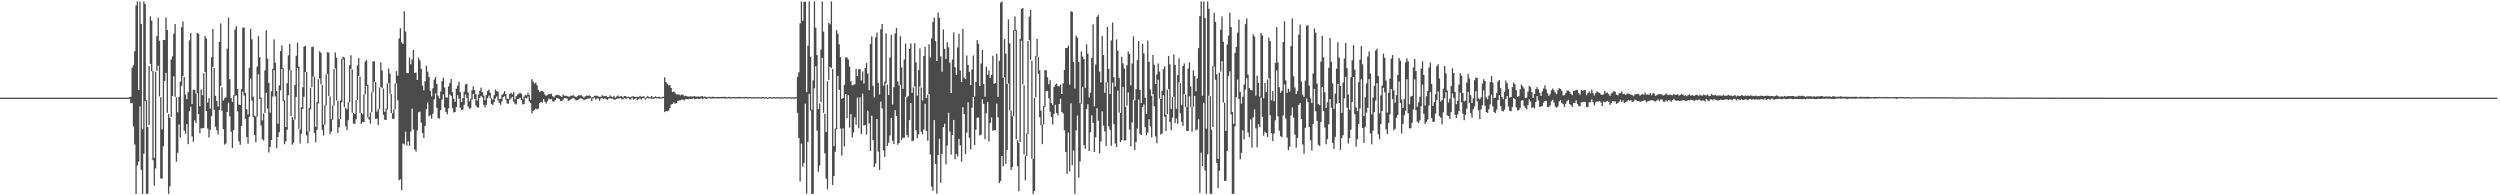 <?xml version="1.0" encoding="UTF-8"?>
<svg xmlns="http://www.w3.org/2000/svg" width="1920" height="150">
  <path d="M0 75.000h1v1.000H0zM1 75.000h1v1.000H1zM2 75.000h1v1.000H2zM3 75.000h1v1.000H3zM4 75.000h1v1.000H4zM5 75.000h1v1.000H5zM6 75.000h1v1.000H6zM7 75.000h1v1.000H7zM8 75.000h1v1.000H8zM9 75.000h1v1.000H9zM10 75.000h1v1.000H10zM11 75.000h1v1.000H11zM12 75.000h1v1.000H12zM13 75.000h1v1.000H13zM14 75.000h1v1.000H14zM15 75.000h1v1.000H15zM16 75.000h1v1.000H16zM17 75.000h1v1.000H17zM18 75.000h1v1.000H18zM19 75.000h1v1.000H19zM20 75.000h1v1.000H20zM21 75.000h1v1.000H21zM22 75.000h1v1.000H22zM23 75.000h1v1.000H23zM24 75.000h1v1.000H24zM25 75.000h1v1.000H25zM26 75.000h1v1.000H26zM27 75.000h1v1.000H27zM28 75.000h1v1.000H28zM29 75.000h1v1.000H29zM30 75.000h1v1.000H30zM31 75.000h1v1.000H31zM32 75.000h1v1.000H32zM33 75.000h1v1.000H33zM34 75.000h1v1.000H34zM35 75.000h1v1.000H35zM36 75.000h1v1.000H36zM37 75.000h1v1.000H37zM38 75.000h1v1.000H38zM39 75.000h1v1.000H39zM40 75.000h1v1.000H40zM41 75.000h1v1.000H41zM42 75.000h1v1.000H42zM43 75.000h1v1.000H43zM44 75.000h1v1.000H44zM45 75.000h1v1.000H45zM46 75.000h1v1.000H46zM47 75.000h1v1.000H47zM48 75.000h1v1.000H48zM49 75.000h1v1.000H49zM50 75.000h1v1.000H50zM51 75.000h1v1.000H51zM52 75.000h1v1.000H52zM53 75.000h1v1.000H53zM54 75.000h1v1.000H54zM55 75.000h1v1.000H55zM56 75.000h1v1.000H56zM57 75.000h1v1.000H57zM58 75.000h1v1.000H58zM59 75.000h1v1.000H59zM60 75.000h1v1.000H60zM61 75.000h1v1.000H61zM62 75.000h1v1.000H62zM63 75.000h1v1.000H63zM64 75.000h1v1.000H64zM65 75.000h1v1.000H65zM66 75.000h1v1.000H66zM67 75.000h1v1.000H67zM68 75.000h1v1.000H68zM69 75.000h1v1.000H69zM70 75.000h1v1.000H70zM71 75.000h1v1.000H71zM72 75.000h1v1.000H72zM73 75.000h1v1.000H73zM74 75.000h1v1.000H74zM75 75.000h1v1.000H75zM76 75.000h1v1.000H76zM77 75.000h1v1.000H77zM78 75.000h1v1.000H78zM79 75.000h1v1.000H79zM80 75.000h1v1.000H80zM81 75.000h1v1.000H81zM82 75.000h1v1.000H82zM83 75.000h1v1.000H83zM84 75.000h1v1.000H84zM85 75.000h1v1.000H85zM86 75.000h1v1.000H86zM87 75.000h1v1.000H87zM88 75.000h1v1.000H88zM89 75.000h1v1.000H89zM90 75.000h1v1.000H90zM91 75.000h1v1.000H91zM92 75.000h1v1.000H92zM93 75.000h1v1.000H93zM94 75.000h1v1.000H94zM95 75.000h1v1.000H95zM96 75.000h1v1.000H96zM97 74.999h1v1.000H97zM98 74.963h1v1.000H98zM99 74.478h1v1.313H99zM100 74.268h1v5.092H100zM101 51.930h1v27.212H101zM102 50.100h1v46.979H102zM103 39.325h1v71.686H103zM104 4.125h1v144.773H104zM105 1.181h1v125.845H105zM106 69.110h1v55.007H106zM107 1.230h1v80.548H107zM108 18.384h1v112.005H108zM109 99.326h1v49.654H109zM110 1.087h1v116.956H110zM111 3.073h1v74.471H111zM112 76.885h1v71.940H112zM113 97.607h1v51.236H113zM114 50.659h1v45.387H114zM115 12.560h1v36.473H115zM116 15.823h1v38.884H116zM117 54.511h1v68.547H117zM118 121.205h1v21.383H118zM119 55.117h1v74.219H119zM120 27.618h1v26.825H120zM121 13.543h1v36.859H121zM122 31.274h1v42.774H122zM123 74.725h1v62.367H123zM124 99.376h1v37.766H124zM125 30.733h1v81.652H125zM126 30.693h1v31.426H126zM127 13.389h1v42.469H127zM128 23.010h1v63.557H128zM129 87.728h1v61.181H129zM130 90.505h1v52.673H130zM131 45.756h1v44.036H131zM132 43.267h1v30.491H132zM133 25.822h1v32.760H133zM134 18.481h1v55.854H134zM135 74.727h1v49.507H135zM136 86.212h1v31.101H136zM137 74.468h1v21.086H137zM138 62.676h1v43.042H138zM139 20.929h1v44.945H139zM140 16.475h1v42.013H140zM141 59.128h1v41.192H141zM142 72.554h1v30.194H142zM143 76.261h1v19.060H143zM144 70.687h1v40.053H144zM145 31.037h1v54.433H145zM146 25.358h1v56.567H146zM147 79.904h1v24.883H147zM148 68.864h1v40.026H148zM149 68.904h1v23.586H149zM150 71.840h1v22.561H150zM151 25.249h1v46.315H151zM152 25.970h1v61.618H152zM153 81.678h1v20.644H153zM154 68.716h1v29.832H154zM155 73.048h1v25.525H155zM156 56.288h1v41.944H156zM157 27.706h1v27.553H157zM158 29.538h1v55.803H158zM159 78.773h1v19.944H159zM160 75.446h1v30.188H160zM161 83.434h1v16.273H161zM162 43.978h1v45.253H162zM163 22.292h1v29.133H163zM164 52.215h1v32.112H164zM165 73.626h1v23.687H165zM166 77.472h1v22.504H166zM167 81.921h1v21.321H167zM168 32.102h1v52.343H168zM169 17.947h1v47.947H169zM170 67.107h1v17.960H170zM171 77.266h1v21.940H171zM172 75.563h1v35.506H172zM173 74.777h1v35.395H173zM174 37.311h1v48.711H174zM175 13.563h1v65.286H175zM176 60.897h1v28.463H176zM177 75.361h1v25.872H177zM178 78.275h1v35.328H178zM179 73.131h1v26.803H179zM180 22.655h1v50.843H180zM181 20.135h1v53.112H181zM182 68.460h1v17.101H182zM183 80.255h1v28.369H183zM184 80.618h1v30.600H184zM185 68.500h1v28.209H185zM186 21.197h1v49.194H186zM187 21.089h1v52.217H187zM188 71.195h1v20.020H188zM189 83.907h1v21.349H189zM190 87.839h1v22.585H190zM191 52.096h1v37.588H191zM192 22.177h1v38.125H192zM193 30.228h1v47.023H193zM194 74.305h1v15.515H194zM195 88.702h1v15.047H195zM196 89.605h1v19.760H196zM197 51.132h1v38.572H197zM198 27.820h1v29.281H198zM199 43.924h1v32.037H199zM200 74.887h1v21.540H200zM201 92.482h1v14.511H201zM202 87.153h1v20.769H202zM203 54.019h1v32.660H203zM204 23.170h1v48.116H204zM205 44.908h1v38.388H205zM206 63.622h1v53.461H206zM207 86.415h1v26.478H207zM208 70.147h1v37.338H208zM209 52.781h1v21.378H209zM210 30.280h1v23.523H210zM211 48.241h1v25.864H211zM212 69.954h1v43.822H212zM213 95.053h1v10.152H213zM214 65.562h1v35.978H214zM215 39.242h1v30.125H215zM216 34.833h1v18.152H216zM217 52.378h1v25.279H217zM218 77.095h1v33.692H218zM219 97.560h1v10.910H219zM220 63.879h1v35.806H220zM221 42.481h1v30.726H221zM222 33.706h1v20.216H222zM223 53.975h1v35.245H223zM224 89.957h1v21.128H224zM225 92.052h1v17.395H225zM226 65.319h1v26.518H226zM227 42.877h1v31.558H227zM228 32.780h1v19.477H228zM229 51.095h1v47.914H229zM230 99.391h1v10.866H230zM231 82.317h1v20.410H231zM232 67.015h1v16.692H232zM233 35.814h1v38.492H233zM234 35.205h1v20.078H234zM235 55.308h1v48.671H235zM236 101.015h1v8.935H236zM237 82.827h1v18.254H237zM238 67.522h1v16.433H238zM239 36.171h1v30.819H239zM240 35.737h1v22.958H240zM241 58.834h1v43.381H241zM242 97.366h1v11.916H242zM243 78.296h1v21.319H243zM244 60.848h1v18.605H244zM245 39.334h1v20.950H245zM246 40.576h1v24.192H246zM247 65.121h1v34.578H247zM248 95.658h1v8.451H248zM249 80.962h1v14.787H249zM250 57.073h1v23.983H250zM251 40.130h1v16.757H251zM252 40.361h1v33.414H252zM253 74.081h1v28.873H253zM254 91.514h1v9.534H254zM255 81.042h1v10.948H255zM256 52.996h1v28.070H256zM257 40.225h1v12.352H257zM258 44.308h1v32.977H258zM259 77.453h1v24.631H259zM260 91.500h1v6.246H260zM261 77.218h1v14.167H261zM262 45.158h1v33.449H262zM263 43.584h1v2.040H263zM264 44.294h1v38.098H264zM265 82.838h1v14.121H265zM266 83.950h1v16.113H266zM267 78.565h1v13.802H267zM268 50.101h1v28.341H268zM269 42.459h1v10.410H269zM270 53.304h1v33.158H270zM271 86.817h1v8.060H271zM272 87.484h1v7.689H272zM273 76.871h1v14.666H273zM274 50.364h1v26.391H274zM275 44.585h1v13.899H275zM276 58.806h1v27.929H276zM277 86.800h1v8.321H277zM278 87.814h1v5.925H278zM279 72.455h1v21.365H279zM280 47.190h1v25.102H280zM281 46.158h1v19.767H281zM282 65.065h1v25.052H282zM283 89.890h1v1.983H283zM284 86.441h1v8.501H284zM285 70.931h1v15.298H285zM286 47.104h1v23.733H286zM287 47.153h1v15.573H287zM288 62.901h1v28.267H288zM289 85.707h1v5.464H289zM290 83.666h1v12.452H290zM291 67.228h1v16.388H291zM292 47.945h1v18.910H292zM293 54.111h1v13.554H293zM294 67.918h1v20.280H294zM295 85.910h1v6.026H295zM296 83.456h1v8.762H296zM297 63.987h1v20.130H297zM298 52.610h1v11.229H298zM299 56.518h1v15.360H299zM300 72.154h1v14.685H300zM301 86.977h1v4.198H301zM302 83.947h1v7.320H302zM303 64.104h1v19.760H303zM304 54.640h1v9.405H304zM305 58.176h1v18.888H305zM306 29.600h1v108.912H306zM307 21.603h1v116.121H307zM308 32.449h1v113.614H308zM309 33.800h1v76.414H309zM310 8.613h1v102.395H310zM311 24.243h1v76.905H311zM312 56.187h1v55.632H312zM313 56.163h1v52.442H313zM314 44.234h1v67.707H314zM315 49.285h1v51.798H315zM316 45.608h1v37.841H316zM317 38.311h1v61.148H317zM318 56.031h1v58.778H318zM319 55.646h1v60.794H319zM320 61.386h1v38.804H320zM321 44.299h1v41.950H321zM322 46.329h1v39.408H322zM323 52.767h1v41.403H323zM324 65.752h1v36.444H324zM325 69.382h1v36.582H325zM326 62.361h1v34.382H326zM327 50.502h1v33.369H327zM328 55.042h1v23.646H328zM329 59.127h1v30.208H329zM330 69.812h1v18.643H330zM331 73.972h1v17.241H331zM332 67.783h1v19.616H332zM333 61.027h1v15.248H333zM334 59.211h1v12.407H334zM335 64.401h1v18.385H335zM336 73.417h1v17.157H336zM337 75.615h1v15.519H337zM338 70.305h1v14.229H338zM339 62.356h1v14.234H339zM340 59.580h1v12.881H340zM341 67.149h1v15.476H341zM342 74.719h1v11.273H342zM343 75.052h1v12.711H343zM344 66.345h1v16.881H344zM345 63.728h1v8.761H345zM346 60.657h1v12.994H346zM347 70.761h1v12.247H347zM348 75.783h1v10.659H348zM349 78.149h1v7.851H349zM350 68.115h1v14.105H350zM351 65.807h1v7.372H351zM352 62.710h1v13.070H352zM353 70.867h1v11.872H353zM354 78.303h1v6.158H354zM355 75.351h1v8.775H355zM356 70.366h1v10.192H356zM357 64.858h1v7.848H357zM358 64.390h1v10.890H358zM359 71.030h1v10.768H359zM360 77.773h1v5.740H360zM361 75.778h1v7.339H361zM362 69.305h1v7.148H362zM363 66.310h1v5.897H363zM364 69.229h1v6.769H364zM365 72.320h1v8.688H365zM366 77.161h1v5.240H366zM367 72.632h1v9.955H367zM368 69.739h1v5.405H368zM369 67.280h1v6.384H369zM370 70.801h1v3.944H370zM371 73.376h1v7.219H371zM372 76.919h1v5.510H372zM373 72.972h1v7.447H373zM374 69.799h1v5.707H374zM375 68.831h1v4.596H375zM376 71.199h1v4.216H376zM377 75.447h1v4.444H377zM378 76.606h1v4.053H378zM379 73.041h1v5.362H379zM380 68.716h1v6.933H380zM381 69.979h1v4.124H381zM382 70.448h1v6.565H382zM383 76.098h1v2.884H383zM384 75.763h1v4.779H384zM385 72.831h1v5.051H385zM386 71.888h1v2.654H386zM387 69.918h1v3.987H387zM388 72.288h1v4.329H388zM389 75.690h1v3.815H389zM390 76.024h1v3.700H390zM391 72.279h1v4.399H391zM392 71.221h1v4.304H392zM393 72.376h1v1.943H393zM394 70.775h1v7.301H394zM395 76.352h1v3.212H395zM396 73.805h1v6.400H396zM397 72.639h1v3.369H397zM398 71.955h1v3.851H398zM399 71.199h1v3.971H399zM400 72.104h1v4.713H400zM401 75.991h1v4.259H401zM402 74.179h1v5.687H402zM403 72.809h1v2.334H403zM404 73.255h1v2.456H404zM405 71.215h1v2.962H405zM406 73.031h1v4.884H406zM407 76.758h1v2.516H407zM408 60.840h1v26.204H408zM409 62.740h1v22.521H409zM410 64.295h1v20.170H410zM411 63.280h1v20.061H411zM412 65.490h1v18.536H412zM413 68.975h1v14.435H413zM414 70.779h1v8.336H414zM415 70.036h1v8.287H415zM416 69.937h1v8.875H416zM417 70.525h1v5.625H417zM418 72.615h1v5.514H418zM419 73.709h1v5.881H419zM420 72.941h1v4.812H420zM421 72.244h1v3.475H421zM422 72.359h1v4.050H422zM423 71.922h1v4.041H423zM424 73.953h1v3.869H424zM425 74.757h1v3.276H425zM426 73.387h1v3.510H426zM427 73.030h1v2.173H427zM428 72.817h1v2.678H428zM429 73.279h1v2.768H429zM430 73.825h1v3.712H430zM431 74.461h1v3.168H431zM432 72.458h1v4.005H432zM433 73.580h1v1.640H433zM434 73.451h1v1.984H434zM435 73.895h1v1.763H435zM436 74.233h1v3.204H436zM437 74.163h1v2.817H437zM438 73.470h1v2.646H438zM439 73.475h1v2.077H439zM440 73.131h1v2.066H440zM441 74.029h1v2.275H441zM442 74.715h1v2.496H442zM443 73.788h1v3.038H443zM444 73.212h1v3.145H444zM445 73.288h1v2.353H445zM446 73.106h1v2.506H446zM447 74.026h1v1.992H447zM448 74.984h1v2.101H448zM449 73.907h1v2.537H449zM450 73.301h1v2.730H450zM451 73.721h1v2.048H451zM452 73.112h1v2.525H452zM453 73.890h1v1.426H453zM454 75.056h1v2.547H454zM455 74.496h1v1.073H455zM456 73.541h1v1.486H456zM457 73.632h1v2.919H457zM458 73.456h1v2.148H458zM459 74.024h1v1.530H459zM460 74.396h1v3.088H460zM461 74.332h1v1.345H461zM462 73.107h1v2.178H462zM463 73.912h1v2.155H463zM464 73.780h1v1.753H464zM465 73.705h1v2.367H465zM466 74.545h1v2.183H466zM467 74.518h1v1.208H467zM468 73.216h1v2.120H468zM469 74.138h1v1.743H469zM470 74.702h1v1.000H470zM471 73.663h1v2.746H471zM472 75.080h1v1.522H472zM473 74.151h1v1.816H473zM474 73.259h1v2.301H474zM475 74.268h1v1.463H475zM476 73.954h1v1.313H476zM477 73.892h1v2.309H477zM478 74.837h1v1.473H478zM479 73.723h1v1.716H479zM480 73.763h1v2.051H480zM481 74.622h1v1.022H481zM482 74.156h1v1.022H482zM483 74.673h1v1.766H483zM484 74.610h1v1.685H484zM485 73.946h1v1.000H485zM486 73.911h1v2.530H486zM487 74.456h1v1.695H487zM488 74.287h1v1.000H488zM489 74.422h1v2.489H489zM490 74.670h1v1.490H490zM491 73.620h1v1.852H491zM492 74.350h1v2.077H492zM493 74.181h1v1.123H493zM494 73.885h1v1.456H494zM495 75.286h1v1.266H495zM496 74.596h1v1.000H496zM497 73.648h1v1.589H497zM498 74.649h1v1.082H498zM499 74.607h1v1.000H499zM500 73.747h1v2.026H500zM501 74.913h1v1.037H501zM502 74.523h1v1.136H502zM503 73.935h1v1.465H503zM504 74.613h1v1.000H504zM505 74.379h1v1.179H505zM506 74.292h1v1.379H506zM507 74.891h1v1.000H507zM508 74.443h1v1.000H508zM509 74.273h1v1.051H509zM510 59.333h1v26.760H510zM511 63.011h1v22.264H511zM512 64.246h1v21.220H512zM513 65.576h1v19.403H513zM514 65.384h1v17.554H514zM515 67.588h1v12.700H515zM516 70.717h1v9.088H516zM517 70.120h1v8.546H517zM518 71.110h1v8.618H518zM519 72.552h1v6.568H519zM520 72.442h1v4.999H520zM521 72.598h1v4.656H521zM522 73.202h1v3.759H522zM523 72.605h1v3.928H523zM524 72.650h1v3.794H524zM525 73.910h1v3.242H525zM526 73.485h1v2.630H526zM527 73.900h1v2.246H527zM528 74.175h1v2.228H528zM529 74.143h1v1.676H529zM530 73.914h1v2.135H530zM531 74.222h1v1.784H531zM532 74.027h1v1.499H532zM533 73.793h1v2.232H533zM534 74.359h1v1.588H534zM535 74.079h1v1.570H535zM536 74.127h1v1.966H536zM537 74.354h1v1.693H537zM538 73.948h1v1.413H538zM539 73.814h1v2.346H539zM540 74.440h1v1.173H540zM541 74.045h1v1.405H541zM542 74.528h1v1.553H542zM543 74.581h1v1.014H543zM544 74.174h1v1.207H544zM545 74.624h1v1.163H545zM546 74.394h1v1.192H546zM547 74.248h1v1.380H547zM548 74.520h1v1.073H548zM549 74.437h1v1.000H549zM550 74.618h1v1.000H550zM551 74.365h1v1.271H551zM552 74.603h1v1.000H552zM553 74.447h1v1.011H553zM554 74.402h1v1.243H554zM555 74.457h1v1.000H555zM556 74.288h1v1.307H556zM557 74.438h1v1.168H557zM558 74.709h1v1.000H558zM559 74.369h1v1.090H559zM560 74.375h1v1.224H560zM561 74.785h1v1.000H561zM562 74.437h1v1.041H562zM563 74.473h1v1.046H563zM564 74.578h1v1.000H564zM565 74.530h1v1.051H565zM566 74.516h1v1.093H566zM567 74.443h1v1.000H567zM568 74.381h1v1.226H568zM569 74.680h1v1.001H569zM570 74.482h1v1.000H570zM571 74.643h1v1.007H571zM572 74.404h1v1.114H572zM573 74.415h1v1.000H573zM574 74.674h1v1.000H574zM575 74.609h1v1.000H575zM576 74.513h1v1.000H576zM577 74.780h1v1.000H577zM578 74.623h1v1.022H578zM579 74.616h1v1.000H579zM580 74.620h1v1.000H580zM581 74.627h1v1.015H581zM582 74.448h1v1.000H582zM583 74.692h1v1.000H583zM584 74.758h1v1.000H584zM585 74.539h1v1.000H585zM586 74.676h1v1.000H586zM587 74.753h1v1.000H587zM588 74.535h1v1.000H588zM589 75.049h1v1.000H589zM590 74.629h1v1.000H590zM591 74.460h1v1.000H591zM592 74.898h1v1.000H592zM593 74.629h1v1.000H593zM594 74.498h1v1.016H594zM595 74.752h1v1.000H595zM596 74.616h1v1.000H596zM597 74.542h1v1.000H597zM598 74.802h1v1.000H598zM599 74.771h1v1.000H599zM600 74.606h1v1.000H600zM601 74.794h1v1.000H601zM602 74.574h1v1.000H602zM603 74.584h1v1.000H603zM604 74.844h1v1.000H604zM605 74.526h1v1.000H605zM606 74.696h1v1.000H606zM607 74.820h1v1.000H607zM608 74.627h1v1.000H608zM609 74.754h1v1.000H609zM610 74.776h1v1.000H610zM611 74.631h1v1.000H611zM612 58.958h1v27.665H612zM613 55.581h1v50.365H613zM614 17.952h1v121.452H614zM615 1.213h1v109.142H615zM616 15.964h1v112.023H616zM617 1.359h1v123.796H617zM618 1.266h1v78.381H618zM619 70.768h1v77.974H619zM620 35.136h1v73.829H620zM621 1.120h1v70.974H621zM622 43.490h1v41.393H622zM623 84.182h1v64.712H623zM624 61.651h1v87.216H624zM625 1.060h1v66.778H625zM626 21.215h1v29.690H626zM627 42.285h1v58.063H627zM628 83.788h1v48.028H628zM629 79.436h1v47.756H629zM630 38.059h1v40.425H630zM631 1.118h1v43.393H631zM632 24.290h1v62.363H632zM633 87.292h1v30.349H633zM634 101.336h1v35.818H634zM635 62.371h1v83.018H635zM636 17.520h1v43.970H636zM637 18.700h1v32.659H637zM638 1.093h1v51.199H638zM639 53.118h1v89.026H639zM640 112.251h1v22.961H640zM641 98.723h1v17.740H641zM642 23.208h1v76.074H642zM643 25.798h1v32.451H643zM644 34.048h1v34.982H644zM645 43.889h1v54.840H645zM646 75.920h1v43.576H646zM647 75.223h1v23.275H647zM648 65.195h1v47.267H648zM649 44.042h1v28.140H649zM650 44.125h1v46.646H650zM651 45.655h1v27.517H651zM652 51.110h1v46.858H652zM653 62.421h1v25.307H653zM654 65.519h1v39.975H654zM655 65.201h1v36.584H655zM656 64.702h1v25.450H656zM657 52.954h1v42.852H657zM658 58.416h1v16.550H658zM659 53.213h1v45.282H659zM660 53.042h1v21.707H660zM661 61.730h1v41.251H661zM662 54.928h1v16.998H662zM663 64.157h1v32.247H663zM664 52.107h1v43.775H664zM665 48.453h1v54.912H665zM666 56.575h1v28.362H666zM667 69.341h1v25.414H667zM668 33.714h1v82.262H668zM669 27.908h1v60.976H669zM670 65.968h1v41.513H670zM671 74.905h1v53.457H671zM672 28.727h1v96.850H672zM673 25.020h1v66.371H673zM674 63.682h1v52.798H674zM675 72.491h1v58.053H675zM676 22.442h1v55.565H676zM677 18.449h1v64.866H677zM678 65.757h1v49.820H678zM679 62.744h1v57.748H679zM680 25.528h1v38.342H680zM681 64.913h1v47.256H681zM682 72.903h1v36.733H682zM683 44.057h1v60.010H683zM684 26.827h1v63.687H684zM685 80.267h1v27.848H685zM686 67.006h1v43.690H686zM687 25.656h1v58.916H687zM688 21.397h1v67.641H688zM689 62.570h1v48.609H689zM690 65.550h1v44.307H690zM691 27.806h1v37.419H691zM692 51.827h1v55.574H692zM693 68.141h1v37.632H693zM694 45.623h1v60.204H694zM695 33.489h1v40.806H695zM696 74.769h1v29.030H696zM697 73.817h1v31.791H697zM698 37.633h1v54.645H698zM699 33.338h1v45.829H699zM700 71.318h1v37.135H700zM701 67.149h1v40.818H701zM702 33.248h1v33.217H702zM703 47.932h1v51.980H703zM704 73.472h1v32.643H704zM705 53.857h1v49.307H705zM706 37.232h1v29.223H706zM707 67.131h1v33.999H707zM708 77.082h1v26.139H708zM709 43.104h1v56.342H709zM710 36.067h1v43.635H710zM711 75.308h1v25.390H711zM712 72.779h1v35.261H712zM713 34.016h1v38.316H713zM714 44.230h1v74.449H714zM715 29.440h1v113.872H715zM716 16.864h1v129.732H716zM717 13.458h1v78.728H717zM718 31.665h1v94.262H718zM719 46.867h1v101.890H719zM720 9.559h1v109.472H720zM721 13.734h1v92.868H721zM722 43.272h1v97.177H722zM723 55.164h1v63.037H723zM724 22.615h1v75.150H724zM725 37.416h1v57.635H725zM726 45.192h1v81.031H726zM727 32.446h1v79.334H727zM728 36.258h1v50.440H728zM729 48.085h1v52.908H729zM730 71.454h1v47.255H730zM731 45.647h1v58.085H731zM732 24.812h1v67.298H732zM733 51.594h1v70.794H733zM734 57.641h1v60.700H734zM735 36.403h1v83.727H735zM736 25.930h1v80.826H736zM737 54.223h1v57.414H737zM738 62.960h1v61.144H738zM739 22.107h1v60.185H739zM740 59.617h1v28.101H740zM741 60.748h1v57.544H741zM742 42.580h1v59.238H742zM743 49.859h1v28.722H743zM744 55.205h1v50.632H744zM745 65.286h1v49.518H745zM746 53.363h1v29.384H746zM747 42.663h1v31.734H747zM748 74.052h1v37.283H748zM749 62.974h1v36.598H749zM750 30.769h1v59.704H750zM751 33.615h1v56.548H751zM752 66.100h1v37.993H752zM753 48.824h1v54.658H753zM754 38.279h1v37.935H754zM755 64.478h1v15.467H755zM756 74.230h1v32.692H756zM757 51.271h1v35.812H757zM758 57.399h1v20.979H758zM759 54.107h1v54.540H759zM760 59.757h1v34.709H760zM761 57.455h1v32.714H761zM762 42.808h1v57.672H762zM763 64.384h1v35.618H763zM764 63.808h1v36.230H764zM765 41.331h1v38.264H765zM766 74.293h1v15.871H766zM767 46.703h1v93.931H767zM768 2.079h1v136.997H768zM769 1.083h1v118.702H769zM770 59.643h1v67.976H770zM771 30.019h1v29.338H771zM772 41.125h1v84.720H772zM773 64.486h1v50.616H773zM774 14.923h1v49.239H774zM775 33.351h1v51.318H775zM776 84.818h1v45.724H776zM777 89.293h1v39.028H777zM778 23.283h1v65.902H778zM779 12.654h1v11.125H779zM780 23.083h1v83.899H780zM781 107.555h1v20.059H781zM782 109.791h1v37.109H782zM783 30.025h1v79.093H783zM784 6.789h1v24.503H784zM785 6.149h1v58.586H785zM786 65.457h1v53.095H786zM787 119.480h1v19.013H787zM788 102.549h1v17.228H788zM789 31.562h1v71.319H789zM790 12.797h1v18.050H790zM791 7.504h1v38.307H791zM792 46.636h1v75.174H792zM793 122.020h1v26.897H793zM794 75.188h1v71.612H794zM795 42.932h1v31.800H795zM796 29.852h1v13.567H796zM797 43.862h1v12.810H797zM798 53.972h1v35.937H798zM799 84.927h1v11.111H799zM800 95.627h1v15.122H800zM801 81.491h1v14.065H801zM802 53.917h1v28.227H802zM803 53.892h1v16.115H803zM804 59.358h1v10.373H804zM805 64.726h1v10.739H805zM806 61.580h1v24.176H806zM807 79.103h1v10.752H807zM808 80.721h1v14.856H808zM809 66.692h1v20.898H809zM810 65.016h1v15.466H810zM811 64.129h1v22.722H811zM812 66.224h1v22.470H812zM813 66.250h1v13.628H813zM814 64.969h1v10.843H814zM815 72.210h1v13.882H815zM816 64.019h1v23.170H816zM817 53.710h1v46.368H817zM818 36.870h1v79.936H818zM819 36.939h1v96.590H819zM820 35.039h1v66.793H820zM821 64.907h1v66.728H821zM822 8.631h1v70.797H822zM823 9.129h1v117.799H823zM824 47.553h1v68.055H824zM825 67.961h1v80.913H825zM826 27.338h1v72.877H826zM827 28.962h1v59.869H827zM828 47.497h1v88.943H828zM829 79.436h1v44.579H829zM830 39.471h1v40.254H830zM831 43.437h1v23.258H831zM832 45.491h1v65.929H832zM833 67.415h1v46.853H833zM834 34.026h1v49.713H834zM835 41.244h1v38.854H835zM836 74.904h1v41.039H836zM837 71.190h1v30.399H837zM838 44.403h1v44.177H838zM839 18.743h1v75.632H839zM840 81.643h1v35.097H840zM841 49.571h1v55.884H841zM842 12.833h1v70.334H842zM843 11.561h1v81.150H843zM844 54.964h1v62.779H844zM845 63.311h1v45.261H845zM846 27.676h1v57.876H846zM847 42.242h1v54.174H847zM848 71.268h1v29.709H848zM849 63.228h1v48.976H849zM850 20.737h1v42.512H850zM851 52.841h1v44.108H851zM852 72.258h1v27.449H852zM853 31.005h1v80.955H853zM854 17.380h1v46.039H854zM855 59.329h1v36.029H855zM856 66.451h1v43.774H856zM857 30.225h1v82.690H857zM858 38.864h1v30.793H858zM859 59.730h1v26.687H859zM860 86.644h1v22.586H860zM861 43.485h1v64.112H861zM862 48.643h1v18.174H862zM863 52.608h1v55.326H863zM864 81.991h1v25.815H864zM865 50.128h1v31.050H865zM866 39.504h1v31.503H866zM867 41.405h1v58.014H867zM868 65.534h1v46.904H868zM869 48.817h1v45.300H869zM870 27.897h1v48.709H870zM871 77.085h1v38.205H871zM872 68.570h1v40.484H872zM873 46.162h1v52.661H873zM874 31.529h1v44.957H874zM875 68.943h1v33.862H875zM876 79.130h1v24.547H876zM877 33.634h1v48.492H877zM878 41.033h1v39.228H878zM879 75.039h1v22.657H879zM880 87.400h1v16.622H880zM881 31.146h1v70.674H881zM882 47.534h1v44.065H882zM883 68.756h1v28.291H883zM884 73.541h1v31.842H884zM885 42.192h1v30.273H885zM886 49.700h1v31.915H886zM887 64.492h1v40.218H887zM888 57.135h1v52.889H888zM889 48.806h1v12.415H889zM890 54.981h1v20.655H890zM891 76.047h1v27.334H891zM892 69.781h1v32.751H892zM893 53.069h1v19.913H893zM894 50.980h1v38.735H894zM895 88.167h1v12.586H895zM896 68.798h1v18.870H896zM897 42.890h1v25.544H897zM898 49.393h1v44.320H898zM899 83.775h1v16.156H899zM900 74.714h1v15.724H900zM901 41.779h1v32.511H901zM902 49.774h1v44.721H902zM903 83.530h1v7.529H903zM904 57.652h1v37.384H904zM905 44.712h1v18.691H905zM906 63.904h1v23.132H906zM907 80.834h1v12.657H907zM908 50.685h1v45.978H908zM909 48.745h1v23.560H909zM910 72.627h1v9.573H910zM911 82.100h1v18.516H911zM912 52.609h1v47.945H912zM913 47.866h1v26.043H913zM914 66.390h1v15.630H914zM915 82.023h1v19.125H915zM916 53.948h1v27.998H916zM917 58.302h1v15.354H917zM918 70.162h1v30.038H918zM919 60.276h1v39.124H919zM920 36.910h1v54.762H920zM921 12.385h1v135.755H921zM922 1.130h1v116.136H922zM923 73.527h1v54.048H923zM924 1.159h1v77.692H924zM925 13.719h1v117.215H925zM926 98.689h1v50.173H926zM927 1.186h1v117.338H927zM928 6.737h1v66.807H928zM929 73.902h1v74.974H929zM930 99.618h1v49.252H930zM931 50.825h1v46.715H931zM932 9.768h1v41.342H932zM933 16.863h1v44.350H933zM934 57.067h1v68.035H934zM935 122.026h1v22.487H935zM936 55.651h1v75.584H936zM937 22.721h1v32.344H937zM938 12.604h1v34.322H938zM939 32.076h1v46.668H939zM940 78.799h1v60.138H940zM941 100.533h1v38.302H941zM942 34.202h1v81.775H942zM943 27.468h1v30.933H943zM944 9.781h1v45.050H944zM945 20.753h1v67.104H945zM946 86.080h1v62.830H946zM947 95.131h1v53.729H947zM948 40.587h1v56.470H948zM949 36.018h1v38.774H949zM950 25.043h1v36.114H950zM951 15.064h1v60.963H951zM952 70.614h1v51.803H952zM953 79.552h1v37.846H953zM954 74.313h1v25.765H954zM955 64.997h1v42.094H955zM956 18.543h1v50.292H956zM957 14.140h1v45.892H957zM958 57.342h1v44.426H958zM959 67.649h1v37.504H959zM960 69.174h1v22.534H960zM961 69.365h1v44.118H961zM962 26.367h1v63.770H962zM963 28.032h1v56.029H963zM964 73.420h1v25.165H964zM965 58.077h1v55.103H965zM966 63.625h1v31.745H966zM967 74.211h1v23.497H967zM968 25.167h1v49.754H968zM969 27.262h1v62.474H969zM970 75.502h1v28.683H970zM971 63.778h1v37.370H971zM972 70.776h1v31.395H972zM973 61.000h1v44.236H973zM974 28.849h1v31.284H974zM975 31.551h1v56.996H975zM976 77.018h1v25.133H976zM977 69.904h1v38.379H977zM978 77.749h1v24.901H978zM979 48.258h1v44.154H979zM980 20.837h1v33.243H980zM981 47.988h1v41.372H981zM982 67.034h1v33.323H982zM983 71.154h1v33.438H983zM984 69.626h1v35.691H984zM985 32.299h1v56.387H985zM986 16.380h1v48.475H986zM987 61.734h1v29.366H987zM988 71.336h1v34.337H988zM989 68.111h1v47.180H989zM990 70.422h1v42.246H990zM991 35.426h1v53.163H991zM992 14.151h1v68.308H992zM993 58.595h1v31.772H993zM994 67.181h1v36.226H994zM995 72.184h1v41.330H995zM996 69.961h1v35.861H996zM997 26.696h1v53.774H997zM998 18.868h1v60.313H998zM999 62.644h1v28.931H999zM1000 72.610h1v38.332H1000zM1001 74.337h1v43.755H1001zM1002 61.899h1v36.261H1002zM1003 19.744h1v55.907H1003zM1004 19.335h1v59.077H1004zM1005 65.772h1v31.785H1005zM1006 75.600h1v32.196H1006zM1007 79.162h1v36.556H1007zM1008 56.487h1v38.701H1008zM1009 21.881h1v46.407H1009zM1010 25.109h1v60.400H1010zM1011 64.181h1v28.603H1011zM1012 80.019h1v31.136H1012zM1013 80.864h1v31.329H1013zM1014 47.312h1v46.426H1014zM1015 27.449h1v39.259H1015zM1016 43.965h1v41.183H1016zM1017 70.881h1v26.989H1017zM1018 82.917h1v27.895H1018zM1019 78.562h1v28.350H1019zM1020 52.057h1v43.409H1020zM1021 29.249h1v46.833H1021zM1022 47.431h1v35.261H1022zM1023 64.049h1v45.821H1023zM1024 83.545h1v30.772H1024zM1025 71.810h1v33.326H1025zM1026 52.789h1v26.765H1026zM1027 32.458h1v31.984H1027zM1028 44.186h1v34.877H1028zM1029 65.976h1v49.096H1029zM1030 86.662h1v19.358H1030zM1031 63.338h1v40.555H1031zM1032 44.899h1v30.668H1032zM1033 33.045h1v25.986H1033zM1034 52.345h1v30.288H1034zM1035 72.579h1v37.635H1035zM1036 84.330h1v21.728H1036zM1037 59.315h1v40.309H1037zM1038 46.268h1v32.077H1038zM1039 34.701h1v24.490H1039zM1040 53.430h1v34.349H1040zM1041 82.478h1v30.091H1041zM1042 85.317h1v21.587H1042zM1043 63.191h1v32.050H1043zM1044 45.799h1v37.479H1044zM1045 35.373h1v25.579H1045zM1046 49.388h1v48.924H1046zM1047 89.074h1v20.675H1047zM1048 74.811h1v22.506H1048zM1049 64.044h1v22.480H1049zM1050 43.422h1v39.386H1050zM1051 39.546h1v21.208H1051zM1052 56.481h1v46.052H1052zM1053 87.801h1v23.038H1053zM1054 74.965h1v25.416H1054zM1055 66.060h1v20.135H1055zM1056 38.857h1v38.396H1056zM1057 37.388h1v26.498H1057zM1058 58.316h1v44.834H1058zM1059 87.017h1v19.835H1059zM1060 73.336h1v21.994H1060zM1061 65.753h1v19.548H1061zM1062 41.178h1v26.244H1062zM1063 44.421h1v26.541H1063zM1064 61.783h1v37.547H1064zM1065 86.365h1v16.666H1065zM1066 71.251h1v23.311H1066zM1067 60.461h1v27.325H1067zM1068 45.076h1v23.374H1068zM1069 42.225h1v33.945H1069zM1070 69.454h1v30.694H1070zM1071 78.790h1v20.063H1071zM1072 73.057h1v17.403H1072zM1073 57.544h1v30.782H1073zM1074 44.522h1v18.082H1074zM1075 46.607h1v32.394H1075zM1076 76.462h1v26.155H1076zM1077 82.911h1v12.326H1077zM1078 76.198h1v12.379H1078zM1079 47.824h1v37.120H1079zM1080 44.778h1v16.161H1080zM1081 47.174h1v39.768H1081zM1082 80.095h1v18.430H1082zM1083 74.125h1v24.444H1083zM1084 73.608h1v20.685H1084zM1085 51.768h1v32.414H1085zM1086 45.198h1v15.848H1086zM1087 54.609h1v30.085H1087zM1088 81.971h1v11.491H1088zM1089 78.647h1v15.824H1089zM1090 74.337h1v18.117H1090zM1091 52.669h1v29.003H1091zM1092 47.094h1v17.941H1092zM1093 57.593h1v29.830H1093zM1094 81.035h1v14.141H1094zM1095 73.818h1v19.930H1095zM1096 69.886h1v21.892H1096zM1097 51.850h1v29.136H1097zM1098 48.077h1v22.754H1098zM1099 64.395h1v26.367H1099zM1100 81.310h1v12.214H1100zM1101 78.472h1v15.016H1101zM1102 72.296h1v15.023H1102zM1103 50.911h1v25.733H1103zM1104 49.294h1v20.933H1104zM1105 60.318h1v28.863H1105zM1106 77.976h1v12.371H1106zM1107 76.722h1v18.807H1107zM1108 68.120h1v18.102H1108zM1109 50.638h1v24.948H1109zM1110 56.331h1v14.581H1110zM1111 69.549h1v19.004H1111zM1112 78.687h1v10.500H1112zM1113 75.725h1v15.609H1113zM1114 66.168h1v19.968H1114zM1115 52.495h1v19.390H1115zM1116 56.045h1v19.094H1116zM1117 70.596h1v17.498H1117zM1118 80.013h1v10.587H1118zM1119 77.307h1v10.638H1119zM1120 64.917h1v20.284H1120zM1121 56.268h1v14.895H1121zM1122 57.996h1v20.596H1122zM1123 71.468h1v15.943H1123zM1124 77.817h1v14.509H1124zM1125 77.255h1v10.889H1125zM1126 63.436h1v19.963H1126zM1127 56.717h1v13.846H1127zM1128 60.311h1v18.622H1128zM1129 73.091h1v13.973H1129zM1130 79.171h1v11.257H1130zM1131 75.524h1v8.513H1131zM1132 61.600h1v20.088H1132zM1133 59.660h1v10.345H1133zM1134 59.878h1v17.834H1134zM1135 75.450h1v9.305H1135zM1136 76.268h1v15.222H1136zM1137 74.679h1v9.378H1137zM1138 64.192h1v16.645H1138zM1139 60.861h1v8.520H1139zM1140 62.222h1v18.980H1140zM1141 74.898h1v11.110H1141zM1142 76.240h1v10.525H1142zM1143 73.380h1v10.565H1143zM1144 63.076h1v17.089H1144zM1145 58.417h1v14.326H1145zM1146 63.460h1v18.299H1146zM1147 75.315h1v10.822H1147zM1148 74.946h1v11.891H1148zM1149 71.478h1v12.668H1149zM1150 62.584h1v14.311H1150zM1151 61.491h1v11.509H1151zM1152 67.762h1v13.588H1152zM1153 74.471h1v10.720H1153zM1154 76.180h1v9.408H1154zM1155 70.763h1v13.369H1155zM1156 61.826h1v14.103H1156zM1157 63.899h1v9.893H1157zM1158 68.478h1v13.519H1158zM1159 74.987h1v10.226H1159zM1160 74.406h1v11.025H1160zM1161 66.931h1v15.323H1161zM1162 63.313h1v12.066H1162zM1163 64.779h1v11.360H1163zM1164 69.277h1v13.252H1164zM1165 74.390h1v10.506H1165zM1166 73.827h1v10.674H1166zM1167 68.635h1v14.170H1167zM1168 64.872h1v12.417H1168zM1169 66.398h1v10.523H1169zM1170 68.021h1v13.236H1170zM1171 75.425h1v7.426H1171zM1172 74.918h1v9.110H1172zM1173 70.280h1v10.349H1173zM1174 66.019h1v10.273H1174zM1175 66.925h1v11.041H1175zM1176 70.805h1v12.167H1176zM1177 75.238h1v7.043H1177zM1178 72.211h1v11.043H1178zM1179 68.429h1v9.967H1179zM1180 66.909h1v6.887H1180zM1181 68.565h1v8.626H1181zM1182 71.326h1v10.739H1182zM1183 73.734h1v7.958H1183zM1184 70.254h1v11.194H1184zM1185 67.943h1v10.846H1185zM1186 65.537h1v11.973H1186zM1187 68.667h1v8.793H1187zM1188 71.587h1v10.498H1188zM1189 73.559h1v8.830H1189zM1190 72.410h1v8.618H1190zM1191 69.371h1v8.470H1191zM1192 67.927h1v8.726H1192zM1193 69.315h1v9.428H1193zM1194 71.174h1v10.733H1194zM1195 72.222h1v10.478H1195zM1196 69.271h1v12.481H1196zM1197 67.661h1v10.189H1197zM1198 68.244h1v8.642H1198zM1199 69.724h1v9.400H1199zM1200 73.357h1v6.723H1200zM1201 73.138h1v8.966H1201zM1202 71.526h1v8.170H1202zM1203 69.527h1v8.228H1203zM1204 69.662h1v7.028H1204zM1205 70.438h1v9.425H1205zM1206 72.057h1v8.657H1206zM1207 73.080h1v9.137H1207zM1208 69.694h1v9.197H1208zM1209 69.686h1v9.470H1209zM1210 68.944h1v8.100H1210zM1211 69.248h1v10.562H1211zM1212 71.572h1v9.975H1212zM1213 72.817h1v8.744H1213zM1214 69.185h1v9.462H1214zM1215 69.950h1v8.463H1215zM1216 69.307h1v8.722H1216zM1217 69.059h1v9.319H1217zM1218 73.099h1v9.012H1218zM1219 71.407h1v10.880H1219zM1220 70.185h1v8.461H1220zM1221 71.753h1v6.625H1221zM1222 68.767h1v7.516H1222zM1223 71.497h1v7.096H1223zM1224 73.257h1v7.618H1224zM1225 71.440h1v7.131H1225zM1226 70.151h1v7.727H1226zM1227 70.968h1v7.147H1227zM1228 71.322h1v6.233H1228zM1229 72.484h1v6.221H1229zM1230 72.936h1v8.543H1230zM1231 72.509h1v5.478H1231zM1232 69.857h1v8.779H1232zM1233 71.501h1v6.600H1233zM1234 71.008h1v6.435H1234zM1235 72.261h1v5.972H1235zM1236 73.792h1v6.731H1236zM1237 71.849h1v7.208H1237zM1238 71.043h1v6.658H1238zM1239 69.833h1v8.063H1239zM1240 70.523h1v7.443H1240zM1241 72.681h1v7.141H1241zM1242 73.205h1v5.823H1242zM1243 71.709h1v6.390H1243zM1244 71.434h1v5.025H1244zM1245 70.244h1v8.094H1245zM1246 72.205h1v4.943H1246zM1247 72.115h1v6.948H1247zM1248 72.889h1v5.572H1248zM1249 71.991h1v5.961H1249zM1250 71.809h1v5.044H1250zM1251 72.264h1v5.035H1251zM1252 72.696h1v4.209H1252zM1253 72.864h1v5.362H1253zM1254 73.812h1v4.212H1254zM1255 72.530h1v4.024H1255zM1256 72.373h1v4.544H1256zM1257 72.107h1v5.605H1257zM1258 72.363h1v5.160H1258zM1259 73.493h1v4.686H1259zM1260 72.725h1v5.326H1260zM1261 72.140h1v5.476H1261zM1262 72.795h1v4.300H1262zM1263 71.071h1v5.913H1263zM1264 72.708h1v5.831H1264zM1265 72.551h1v5.371H1265zM1266 72.821h1v4.621H1266zM1267 71.459h1v5.658H1267zM1268 73.165h1v3.845H1268zM1269 71.591h1v5.531H1269zM1270 71.991h1v5.708H1270zM1271 73.568h1v4.423H1271zM1272 72.996h1v4.136H1272zM1273 72.450h1v3.879H1273zM1274 72.160h1v5.649H1274zM1275 72.342h1v4.115H1275zM1276 72.692h1v3.767H1276zM1277 73.403h1v4.737H1277zM1278 72.921h1v5.250H1278zM1279 71.648h1v5.431H1279zM1280 72.728h1v5.148H1280zM1281 73.017h1v3.907H1281zM1282 72.524h1v4.576H1282zM1283 72.996h1v5.270H1283zM1284 73.183h1v3.684H1284zM1285 72.054h1v3.873H1285zM1286 72.907h1v4.154H1286zM1287 72.874h1v4.516H1287zM1288 72.294h1v4.819H1288zM1289 73.418h1v4.096H1289zM1290 72.856h1v4.564H1290zM1291 72.301h1v4.968H1291zM1292 72.602h1v4.312H1292zM1293 73.582h1v3.364H1293zM1294 73.057h1v4.633H1294zM1295 73.863h1v3.639H1295zM1296 73.051h1v3.759H1296zM1297 72.390h1v4.698H1297zM1298 73.555h1v3.096H1298zM1299 72.804h1v3.980H1299zM1300 73.463h1v3.670H1300zM1301 73.544h1v3.946H1301zM1302 72.825h1v3.763H1302zM1303 72.924h1v4.160H1303zM1304 73.637h1v2.921H1304zM1305 72.724h1v3.852H1305zM1306 73.424h1v4.298H1306zM1307 73.294h1v3.745H1307zM1308 72.612h1v4.611H1308zM1309 73.187h1v4.855H1309zM1310 73.293h1v2.774H1310zM1311 72.485h1v4.624H1311zM1312 73.794h1v4.085H1312zM1313 73.612h1v2.785H1313zM1314 72.152h1v4.191H1314zM1315 73.065h1v3.965H1315zM1316 73.220h1v2.818H1316zM1317 72.943h1v3.649H1317zM1318 73.592h1v3.389H1318zM1319 73.255h1v3.842H1319zM1320 73.295h1v3.535H1320zM1321 73.324h1v3.120H1321zM1322 73.615h1v3.203H1322zM1323 72.949h1v3.802H1323zM1324 73.635h1v3.048H1324zM1325 73.540h1v2.653H1325zM1326 73.320h1v3.004H1326zM1327 72.924h1v3.872H1327zM1328 73.502h1v2.831H1328zM1329 73.329h1v3.082H1329zM1330 73.867h1v3.097H1330zM1331 73.499h1v2.387H1331zM1332 73.002h1v2.967H1332zM1333 74.120h1v2.946H1333zM1334 73.309h1v2.738H1334zM1335 73.799h1v2.712H1335zM1336 73.698h1v3.201H1336zM1337 72.976h1v3.072H1337zM1338 73.454h1v3.352H1338zM1339 73.812h1v2.927H1339zM1340 73.208h1v2.892H1340zM1341 73.691h1v2.814H1341zM1342 73.282h1v3.706H1342zM1343 73.760h1v2.322H1343zM1344 73.205h1v2.931H1344zM1345 73.461h1v3.115H1345zM1346 73.883h1v2.176H1346zM1347 73.647h1v2.780H1347zM1348 73.416h1v2.874H1348zM1349 73.867h1v2.538H1349zM1350 73.654h1v2.615H1350zM1351 73.901h1v2.690H1351zM1352 73.413h1v2.688H1352zM1353 73.610h1v2.678H1353zM1354 73.813h1v2.683H1354zM1355 73.572h1v2.155H1355zM1356 73.586h1v3.215H1356zM1357 73.468h1v2.498H1357zM1358 73.650h1v2.387H1358zM1359 73.950h1v2.698H1359zM1360 73.750h1v2.044H1360zM1361 73.772h1v1.991H1361zM1362 74.143h1v2.649H1362zM1363 73.800h1v2.294H1363zM1364 73.258h1v2.872H1364zM1365 73.794h1v2.076H1365zM1366 74.179h1v1.778H1366zM1367 74.178h1v1.711H1367zM1368 73.951h1v2.459H1368zM1369 74.286h1v1.612H1369zM1370 73.630h1v2.184H1370zM1371 74.158h1v2.098H1371zM1372 73.858h1v2.135H1372zM1373 73.802h1v2.250H1373zM1374 73.898h1v1.932H1374zM1375 73.765h1v2.068H1375zM1376 73.733h1v2.464H1376zM1377 73.717h1v2.375H1377zM1378 74.304h1v1.575H1378zM1379 74.100h1v1.915H1379zM1380 74.099h1v1.824H1380zM1381 73.547h1v2.550H1381zM1382 73.935h1v2.109H1382zM1383 73.571h1v2.662H1383zM1384 73.545h1v2.537H1384zM1385 73.865h1v2.016H1385zM1386 74.253h1v2.036H1386zM1387 74.116h1v1.630H1387zM1388 73.955h1v2.009H1388zM1389 74.029h1v1.852H1389zM1390 73.846h1v1.952H1390zM1391 74.237h1v1.747H1391zM1392 74.097h1v1.550H1392zM1393 73.996h1v2.043H1393zM1394 74.268h1v1.913H1394zM1395 73.924h1v2.140H1395zM1396 74.027h1v1.708H1396zM1397 74.025h1v1.977H1397zM1398 73.834h1v2.246H1398zM1399 73.760h1v2.002H1399zM1400 74.218h1v1.586H1400zM1401 74.247h1v1.722H1401zM1402 74.014h1v1.540H1402zM1403 74.194h1v1.566H1403zM1404 74.105h1v1.760H1404zM1405 74.052h1v1.569H1405zM1406 74.518h1v1.535H1406zM1407 73.971h1v1.895H1407zM1408 73.865h1v2.147H1408zM1409 74.274h1v1.589H1409zM1410 74.300h1v1.354H1410zM1411 74.216h1v1.559H1411zM1412 74.291h1v1.217H1412zM1413 74.002h1v1.813H1413zM1414 74.165h1v1.538H1414zM1415 74.302h1v1.299H1415zM1416 74.294h1v1.390H1416zM1417 74.241h1v1.503H1417zM1418 74.293h1v1.856H1418zM1419 74.368h1v1.393H1419zM1420 74.406h1v1.248H1420zM1421 74.449h1v1.270H1421zM1422 74.283h1v1.452H1422zM1423 74.340h1v1.304H1423zM1424 74.373h1v1.472H1424zM1425 74.251h1v1.501H1425zM1426 74.423h1v1.183H1426zM1427 74.557h1v1.000H1427zM1428 74.339h1v1.336H1428zM1429 74.294h1v1.445H1429zM1430 74.524h1v1.143H1430zM1431 74.252h1v1.378H1431zM1432 74.542h1v1.211H1432zM1433 74.411h1v1.344H1433zM1434 74.271h1v1.378H1434zM1435 74.494h1v1.274H1435zM1436 74.428h1v1.128H1436zM1437 74.482h1v1.079H1437zM1438 74.540h1v1.000H1438zM1439 74.449h1v1.339H1439zM1440 74.449h1v1.121H1440zM1441 74.452h1v1.174H1441zM1442 74.601h1v1.000H1442zM1443 74.400h1v1.000H1443zM1444 74.594h1v1.000H1444zM1445 74.551h1v1.000H1445zM1446 74.446h1v1.000H1446zM1447 74.569h1v1.000H1447zM1448 74.638h1v1.107H1448zM1449 74.377h1v1.129H1449zM1450 74.540h1v1.016H1450zM1451 74.592h1v1.000H1451zM1452 74.484h1v1.007H1452zM1453 74.576h1v1.000H1453zM1454 74.566h1v1.000H1454zM1455 74.616h1v1.000H1455zM1456 74.496h1v1.427H1456zM1457 74.668h1v1.000H1457zM1458 74.539h1v1.000H1458zM1459 74.523h1v1.000H1459zM1460 74.617h1v1.000H1460zM1461 74.498h1v1.000H1461zM1462 74.607h1v1.000H1462zM1463 74.721h1v1.000H1463zM1464 74.581h1v1.000H1464zM1465 74.547h1v1.000H1465zM1466 74.656h1v1.000H1466zM1467 74.784h1v1.000H1467zM1468 74.660h1v1.000H1468zM1469 74.679h1v1.000H1469zM1470 74.595h1v1.007H1470zM1471 74.651h1v1.000H1471zM1472 74.627h1v1.000H1472zM1473 74.593h1v1.000H1473zM1474 74.736h1v1.000H1474zM1475 74.571h1v1.000H1475zM1476 74.744h1v1.000H1476zM1477 74.557h1v1.000H1477zM1478 74.646h1v1.000H1478zM1479 74.651h1v1.000H1479zM1480 74.711h1v1.000H1480zM1481 74.617h1v1.000H1481zM1482 74.674h1v1.000H1482zM1483 74.660h1v1.000H1483zM1484 74.650h1v1.000H1484zM1485 74.506h1v1.000H1485zM1486 74.673h1v1.000H1486zM1487 74.658h1v1.000H1487zM1488 74.770h1v1.000H1488zM1489 74.619h1v1.000H1489zM1490 74.620h1v1.000H1490zM1491 74.694h1v1.000H1491zM1492 74.648h1v1.000H1492zM1493 74.650h1v1.000H1493zM1494 74.652h1v1.000H1494zM1495 74.713h1v1.000H1495zM1496 74.688h1v1.000H1496zM1497 74.645h1v1.000H1497zM1498 74.765h1v1.000H1498zM1499 74.619h1v1.000H1499zM1500 74.726h1v1.000H1500zM1501 74.807h1v1.000H1501zM1502 74.785h1v1.000H1502zM1503 74.747h1v1.000H1503zM1504 74.801h1v1.000H1504zM1505 74.769h1v1.000H1505zM1506 74.752h1v1.000H1506zM1507 74.705h1v1.000H1507zM1508 74.803h1v1.000H1508zM1509 74.771h1v1.000H1509zM1510 74.756h1v1.000H1510zM1511 74.880h1v1.000H1511zM1512 74.825h1v1.000H1512zM1513 74.787h1v1.000H1513zM1514 74.758h1v1.000H1514zM1515 74.764h1v1.000H1515zM1516 74.771h1v1.000H1516zM1517 74.771h1v1.000H1517zM1518 74.846h1v1.000H1518zM1519 74.843h1v1.000H1519zM1520 74.817h1v1.000H1520zM1521 74.840h1v1.000H1521zM1522 74.824h1v1.000H1522zM1523 74.858h1v1.000H1523zM1524 74.762h1v1.000H1524zM1525 74.790h1v1.000H1525zM1526 74.861h1v1.000H1526zM1527 74.863h1v1.000H1527zM1528 74.810h1v1.000H1528zM1529 74.768h1v1.000H1529zM1530 74.852h1v1.000H1530zM1531 74.849h1v1.000H1531zM1532 74.853h1v1.000H1532zM1533 74.841h1v1.000H1533zM1534 74.841h1v1.000H1534zM1535 74.905h1v1.000H1535zM1536 74.873h1v1.000H1536zM1537 74.805h1v1.000H1537zM1538 74.862h1v1.000H1538zM1539 74.881h1v1.000H1539zM1540 74.909h1v1.000H1540zM1541 74.867h1v1.000H1541zM1542 74.899h1v1.000H1542zM1543 74.895h1v1.000H1543zM1544 74.858h1v1.000H1544zM1545 74.889h1v1.000H1545zM1546 74.912h1v1.000H1546zM1547 74.947h1v1.000H1547zM1548 74.928h1v1.000H1548zM1549 74.930h1v1.000H1549zM1550 74.921h1v1.000H1550zM1551 74.882h1v1.000H1551zM1552 74.922h1v1.000H1552zM1553 74.911h1v1.000H1553zM1554 74.920h1v1.000H1554zM1555 74.916h1v1.000H1555zM1556 74.915h1v1.000H1556zM1557 74.872h1v1.000H1557zM1558 74.909h1v1.000H1558zM1559 74.917h1v1.000H1559zM1560 74.936h1v1.000H1560zM1561 74.948h1v1.000H1561zM1562 74.936h1v1.000H1562zM1563 74.949h1v1.000H1563zM1564 74.943h1v1.000H1564zM1565 74.946h1v1.000H1565zM1566 74.957h1v1.000H1566zM1567 74.921h1v1.000H1567zM1568 74.941h1v1.000H1568zM1569 74.957h1v1.000H1569zM1570 74.937h1v1.000H1570zM1571 74.939h1v1.000H1571zM1572 74.947h1v1.000H1572zM1573 74.957h1v1.000H1573zM1574 74.961h1v1.000H1574zM1575 74.950h1v1.000H1575zM1576 74.971h1v1.000H1576zM1577 74.969h1v1.000H1577zM1578 74.948h1v1.000H1578zM1579 74.946h1v1.000H1579zM1580 74.946h1v1.000H1580zM1581 74.946h1v1.000H1581zM1582 74.966h1v1.000H1582zM1583 74.958h1v1.000H1583zM1584 74.966h1v1.000H1584zM1585 74.973h1v1.000H1585zM1586 74.965h1v1.000H1586zM1587 74.972h1v1.000H1587zM1588 74.957h1v1.000H1588zM1589 74.971h1v1.000H1589zM1590 74.961h1v1.000H1590zM1591 74.971h1v1.000H1591zM1592 74.967h1v1.000H1592zM1593 74.967h1v1.000H1593zM1594 74.980h1v1.000H1594zM1595 74.963h1v1.000H1595zM1596 74.982h1v1.000H1596zM1597 74.971h1v1.000H1597zM1598 74.983h1v1.000H1598zM1599 74.977h1v1.000H1599zM1600 74.969h1v1.000H1600zM1601 74.987h1v1.000H1601zM1602 74.975h1v1.000H1602zM1603 74.984h1v1.000H1603zM1604 74.982h1v1.000H1604zM1605 74.982h1v1.000H1605zM1606 74.981h1v1.000H1606zM1607 74.985h1v1.000H1607zM1608 74.980h1v1.000H1608zM1609 74.981h1v1.000H1609zM1610 74.988h1v1.000H1610zM1611 74.982h1v1.000H1611zM1612 74.983h1v1.000H1612zM1613 74.980h1v1.000H1613zM1614 74.987h1v1.000H1614zM1615 74.976h1v1.000H1615zM1616 74.986h1v1.000H1616zM1617 74.989h1v1.000H1617zM1618 74.985h1v1.000H1618zM1619 74.983h1v1.000H1619zM1620 74.985h1v1.000H1620zM1621 74.989h1v1.000H1621zM1622 74.984h1v1.000H1622zM1623 74.981h1v1.000H1623zM1624 74.988h1v1.000H1624zM1625 74.989h1v1.000H1625zM1626 74.984h1v1.000H1626zM1627 74.986h1v1.000H1627zM1628 74.987h1v1.000H1628zM1629 74.993h1v1.000H1629zM1630 74.992h1v1.000H1630zM1631 74.990h1v1.000H1631zM1632 74.985h1v1.000H1632zM1633 74.988h1v1.000H1633zM1634 74.984h1v1.000H1634zM1635 74.990h1v1.000H1635zM1636 74.985h1v1.000H1636zM1637 74.992h1v1.000H1637zM1638 74.987h1v1.000H1638zM1639 74.989h1v1.000H1639zM1640 74.984h1v1.000H1640zM1641 74.986h1v1.000H1641zM1642 74.995h1v1.000H1642zM1643 74.990h1v1.000H1643zM1644 74.988h1v1.000H1644zM1645 74.994h1v1.000H1645zM1646 74.988h1v1.000H1646zM1647 74.991h1v1.000H1647zM1648 74.993h1v1.000H1648zM1649 74.992h1v1.000H1649zM1650 74.993h1v1.000H1650zM1651 74.993h1v1.000H1651zM1652 74.989h1v1.000H1652zM1653 74.991h1v1.000H1653zM1654 74.990h1v1.000H1654zM1655 74.993h1v1.000H1655zM1656 74.995h1v1.000H1656zM1657 74.991h1v1.000H1657zM1658 74.994h1v1.000H1658zM1659 74.990h1v1.000H1659zM1660 74.989h1v1.000H1660zM1661 74.988h1v1.000H1661zM1662 74.993h1v1.000H1662zM1663 74.993h1v1.000H1663zM1664 74.990h1v1.000H1664zM1665 74.996h1v1.000H1665zM1666 74.991h1v1.000H1666zM1667 74.993h1v1.000H1667zM1668 74.993h1v1.000H1668zM1669 74.994h1v1.000H1669zM1670 74.994h1v1.000H1670zM1671 74.994h1v1.000H1671zM1672 74.992h1v1.000H1672zM1673 74.993h1v1.000H1673zM1674 74.995h1v1.000H1674zM1675 74.990h1v1.000H1675zM1676 74.995h1v1.000H1676zM1677 74.994h1v1.000H1677zM1678 74.993h1v1.000H1678zM1679 74.995h1v1.000H1679zM1680 74.993h1v1.000H1680zM1681 74.996h1v1.000H1681zM1682 74.994h1v1.000H1682zM1683 74.994h1v1.000H1683zM1684 74.995h1v1.000H1684zM1685 74.994h1v1.000H1685zM1686 74.995h1v1.000H1686zM1687 74.994h1v1.000H1687zM1688 74.994h1v1.000H1688zM1689 74.993h1v1.000H1689zM1690 74.995h1v1.000H1690zM1691 74.995h1v1.000H1691zM1692 74.995h1v1.000H1692zM1693 74.996h1v1.000H1693zM1694 74.995h1v1.000H1694zM1695 74.996h1v1.000H1695zM1696 74.996h1v1.000H1696zM1697 74.992h1v1.000H1697zM1698 74.995h1v1.000H1698zM1699 74.994h1v1.000H1699zM1700 74.997h1v1.000H1700zM1701 74.996h1v1.000H1701zM1702 74.995h1v1.000H1702zM1703 74.995h1v1.000H1703zM1704 74.996h1v1.000H1704zM1705 74.996h1v1.000H1705zM1706 74.995h1v1.000H1706zM1707 74.997h1v1.000H1707zM1708 74.995h1v1.000H1708zM1709 74.994h1v1.000H1709zM1710 74.995h1v1.000H1710zM1711 74.997h1v1.000H1711zM1712 74.996h1v1.000H1712zM1713 74.996h1v1.000H1713zM1714 74.996h1v1.000H1714zM1715 74.995h1v1.000H1715zM1716 74.996h1v1.000H1716zM1717 74.995h1v1.000H1717zM1718 74.997h1v1.000H1718zM1719 74.996h1v1.000H1719zM1720 74.996h1v1.000H1720zM1721 74.996h1v1.000H1721zM1722 74.996h1v1.000H1722zM1723 74.997h1v1.000H1723zM1724 74.996h1v1.000H1724zM1725 74.996h1v1.000H1725zM1726 74.998h1v1.000H1726zM1727 74.994h1v1.000H1727zM1728 74.997h1v1.000H1728zM1729 74.997h1v1.000H1729zM1730 74.995h1v1.000H1730zM1731 74.997h1v1.000H1731zM1732 74.995h1v1.000H1732zM1733 74.997h1v1.000H1733zM1734 74.997h1v1.000H1734zM1735 74.996h1v1.000H1735zM1736 74.997h1v1.000H1736zM1737 74.998h1v1.000H1737zM1738 74.996h1v1.000H1738zM1739 74.997h1v1.000H1739zM1740 74.997h1v1.000H1740zM1741 74.996h1v1.000H1741zM1742 74.998h1v1.000H1742zM1743 74.995h1v1.000H1743zM1744 74.997h1v1.000H1744zM1745 74.996h1v1.000H1745zM1746 74.998h1v1.000H1746zM1747 74.996h1v1.000H1747zM1748 74.997h1v1.000H1748zM1749 74.997h1v1.000H1749zM1750 74.997h1v1.000H1750zM1751 74.998h1v1.000H1751zM1752 74.997h1v1.000H1752zM1753 74.998h1v1.000H1753zM1754 74.996h1v1.000H1754zM1755 74.998h1v1.000H1755zM1756 74.997h1v1.000H1756zM1757 74.997h1v1.000H1757zM1758 74.998h1v1.000H1758zM1759 74.998h1v1.000H1759zM1760 74.998h1v1.000H1760zM1761 74.998h1v1.000H1761zM1762 74.997h1v1.000H1762zM1763 74.998h1v1.000H1763zM1764 74.998h1v1.000H1764zM1765 74.998h1v1.000H1765zM1766 74.998h1v1.000H1766zM1767 74.997h1v1.000H1767zM1768 74.997h1v1.000H1768zM1769 74.998h1v1.000H1769zM1770 74.997h1v1.000H1770zM1771 74.997h1v1.000H1771zM1772 74.998h1v1.000H1772zM1773 74.998h1v1.000H1773zM1774 74.998h1v1.000H1774zM1775 74.998h1v1.000H1775zM1776 74.998h1v1.000H1776zM1777 74.999h1v1.000H1777zM1778 74.998h1v1.000H1778zM1779 74.998h1v1.000H1779zM1780 74.998h1v1.000H1780zM1781 74.999h1v1.000H1781zM1782 74.998h1v1.000H1782zM1783 74.998h1v1.000H1783zM1784 74.999h1v1.000H1784zM1785 74.998h1v1.000H1785zM1786 74.998h1v1.000H1786zM1787 74.998h1v1.000H1787zM1788 74.999h1v1.000H1788zM1789 74.998h1v1.000H1789zM1790 74.998h1v1.000H1790zM1791 74.998h1v1.000H1791zM1792 74.999h1v1.000H1792zM1793 74.999h1v1.000H1793zM1794 74.998h1v1.000H1794zM1795 74.998h1v1.000H1795zM1796 74.999h1v1.000H1796zM1797 74.998h1v1.000H1797zM1798 74.998h1v1.000H1798zM1799 74.999h1v1.000H1799zM1800 74.999h1v1.000H1800zM1801 74.998h1v1.000H1801zM1802 74.999h1v1.000H1802zM1803 74.998h1v1.000H1803zM1804 74.998h1v1.000H1804zM1805 74.999h1v1.000H1805zM1806 74.998h1v1.000H1806zM1807 74.999h1v1.000H1807zM1808 74.999h1v1.000H1808zM1809 74.999h1v1.000H1809zM1810 74.999h1v1.000H1810zM1811 74.998h1v1.000H1811zM1812 74.999h1v1.000H1812zM1813 74.999h1v1.000H1813zM1814 74.999h1v1.000H1814zM1815 74.999h1v1.000H1815zM1816 74.999h1v1.000H1816zM1817 74.998h1v1.000H1817zM1818 74.999h1v1.000H1818zM1819 74.999h1v1.000H1819zM1820 74.999h1v1.000H1820zM1821 74.999h1v1.000H1821zM1822 74.999h1v1.000H1822zM1823 74.999h1v1.000H1823zM1824 74.999h1v1.000H1824zM1825 74.999h1v1.000H1825zM1826 74.999h1v1.000H1826zM1827 74.999h1v1.000H1827zM1828 74.999h1v1.000H1828zM1829 74.999h1v1.000H1829zM1830 74.999h1v1.000H1830zM1831 74.999h1v1.000H1831zM1832 74.999h1v1.000H1832zM1833 74.999h1v1.000H1833zM1834 74.999h1v1.000H1834zM1835 74.999h1v1.000H1835zM1836 74.999h1v1.000H1836zM1837 74.999h1v1.000H1837zM1838 74.999h1v1.000H1838zM1839 74.999h1v1.000H1839zM1840 75.000h1v1.000H1840zM1841 74.999h1v1.000H1841zM1842 74.999h1v1.000H1842zM1843 74.999h1v1.000H1843zM1844 74.999h1v1.000H1844zM1845 74.999h1v1.000H1845zM1846 74.999h1v1.000H1846zM1847 74.999h1v1.000H1847zM1848 74.999h1v1.000H1848zM1849 74.999h1v1.000H1849zM1850 74.999h1v1.000H1850zM1851 74.999h1v1.000H1851zM1852 74.999h1v1.000H1852zM1853 75.000h1v1.000H1853zM1854 74.999h1v1.000H1854zM1855 75.000h1v1.000H1855zM1856 74.999h1v1.000H1856zM1857 74.999h1v1.000H1857zM1858 74.999h1v1.000H1858zM1859 74.999h1v1.000H1859zM1860 74.999h1v1.000H1860zM1861 75.000h1v1.000H1861zM1862 74.999h1v1.000H1862zM1863 74.999h1v1.000H1863zM1864 74.999h1v1.000H1864zM1865 74.999h1v1.000H1865zM1866 74.999h1v1.000H1866zM1867 74.999h1v1.000H1867zM1868 75.000h1v1.000H1868zM1869 74.999h1v1.000H1869zM1870 74.999h1v1.000H1870zM1871 74.999h1v1.000H1871zM1872 74.999h1v1.000H1872zM1873 74.999h1v1.000H1873zM1874 74.999h1v1.000H1874zM1875 74.999h1v1.000H1875zM1876 74.999h1v1.000H1876zM1877 75.000h1v1.000H1877zM1878 74.999h1v1.000H1878zM1879 75.000h1v1.000H1879zM1880 74.999h1v1.000H1880zM1881 74.999h1v1.000H1881zM1882 75.000h1v1.000H1882zM1883 74.999h1v1.000H1883zM1884 74.999h1v1.000H1884zM1885 74.999h1v1.000H1885zM1886 74.999h1v1.000H1886zM1887 74.999h1v1.000H1887zM1888 74.999h1v1.000H1888zM1889 74.999h1v1.000H1889zM1890 74.999h1v1.000H1890zM1891 74.999h1v1.000H1891zM1892 74.999h1v1.000H1892zM1893 74.999h1v1.000H1893zM1894 75.000h1v1.000H1894zM1895 74.999h1v1.000H1895zM1896 75.000h1v1.000H1896zM1897 74.999h1v1.000H1897zM1898 74.999h1v1.000H1898zM1899 74.999h1v1.000H1899zM1900 75.000h1v1.000H1900zM1901 75.000h1v1.000H1901zM1902 74.999h1v1.000H1902zM1903 75.000h1v1.000H1903zM1904 74.999h1v1.000H1904zM1905 75.000h1v1.000H1905zM1906 74.999h1v1.000H1906zM1907 75.000h1v1.000H1907zM1908 74.999h1v1.000H1908zM1909 75.000h1v1.000H1909zM1910 74.999h1v1.000H1910zM1911 75.000h1v1.000H1911zM1912 74.999h1v1.000H1912zM1913 75.000h1v1.000H1913zM1914 75.000h1v1.000H1914zM1915 75.000h1v1.000H1915zM1916 75.000h1v1.000H1916zM1917 75.000h1v1.000H1917zM1918 150.000h1v1.000H1918zM1919 150.000h1v1.000H1919z" fill="#4a4a4a"></path>
</svg>
